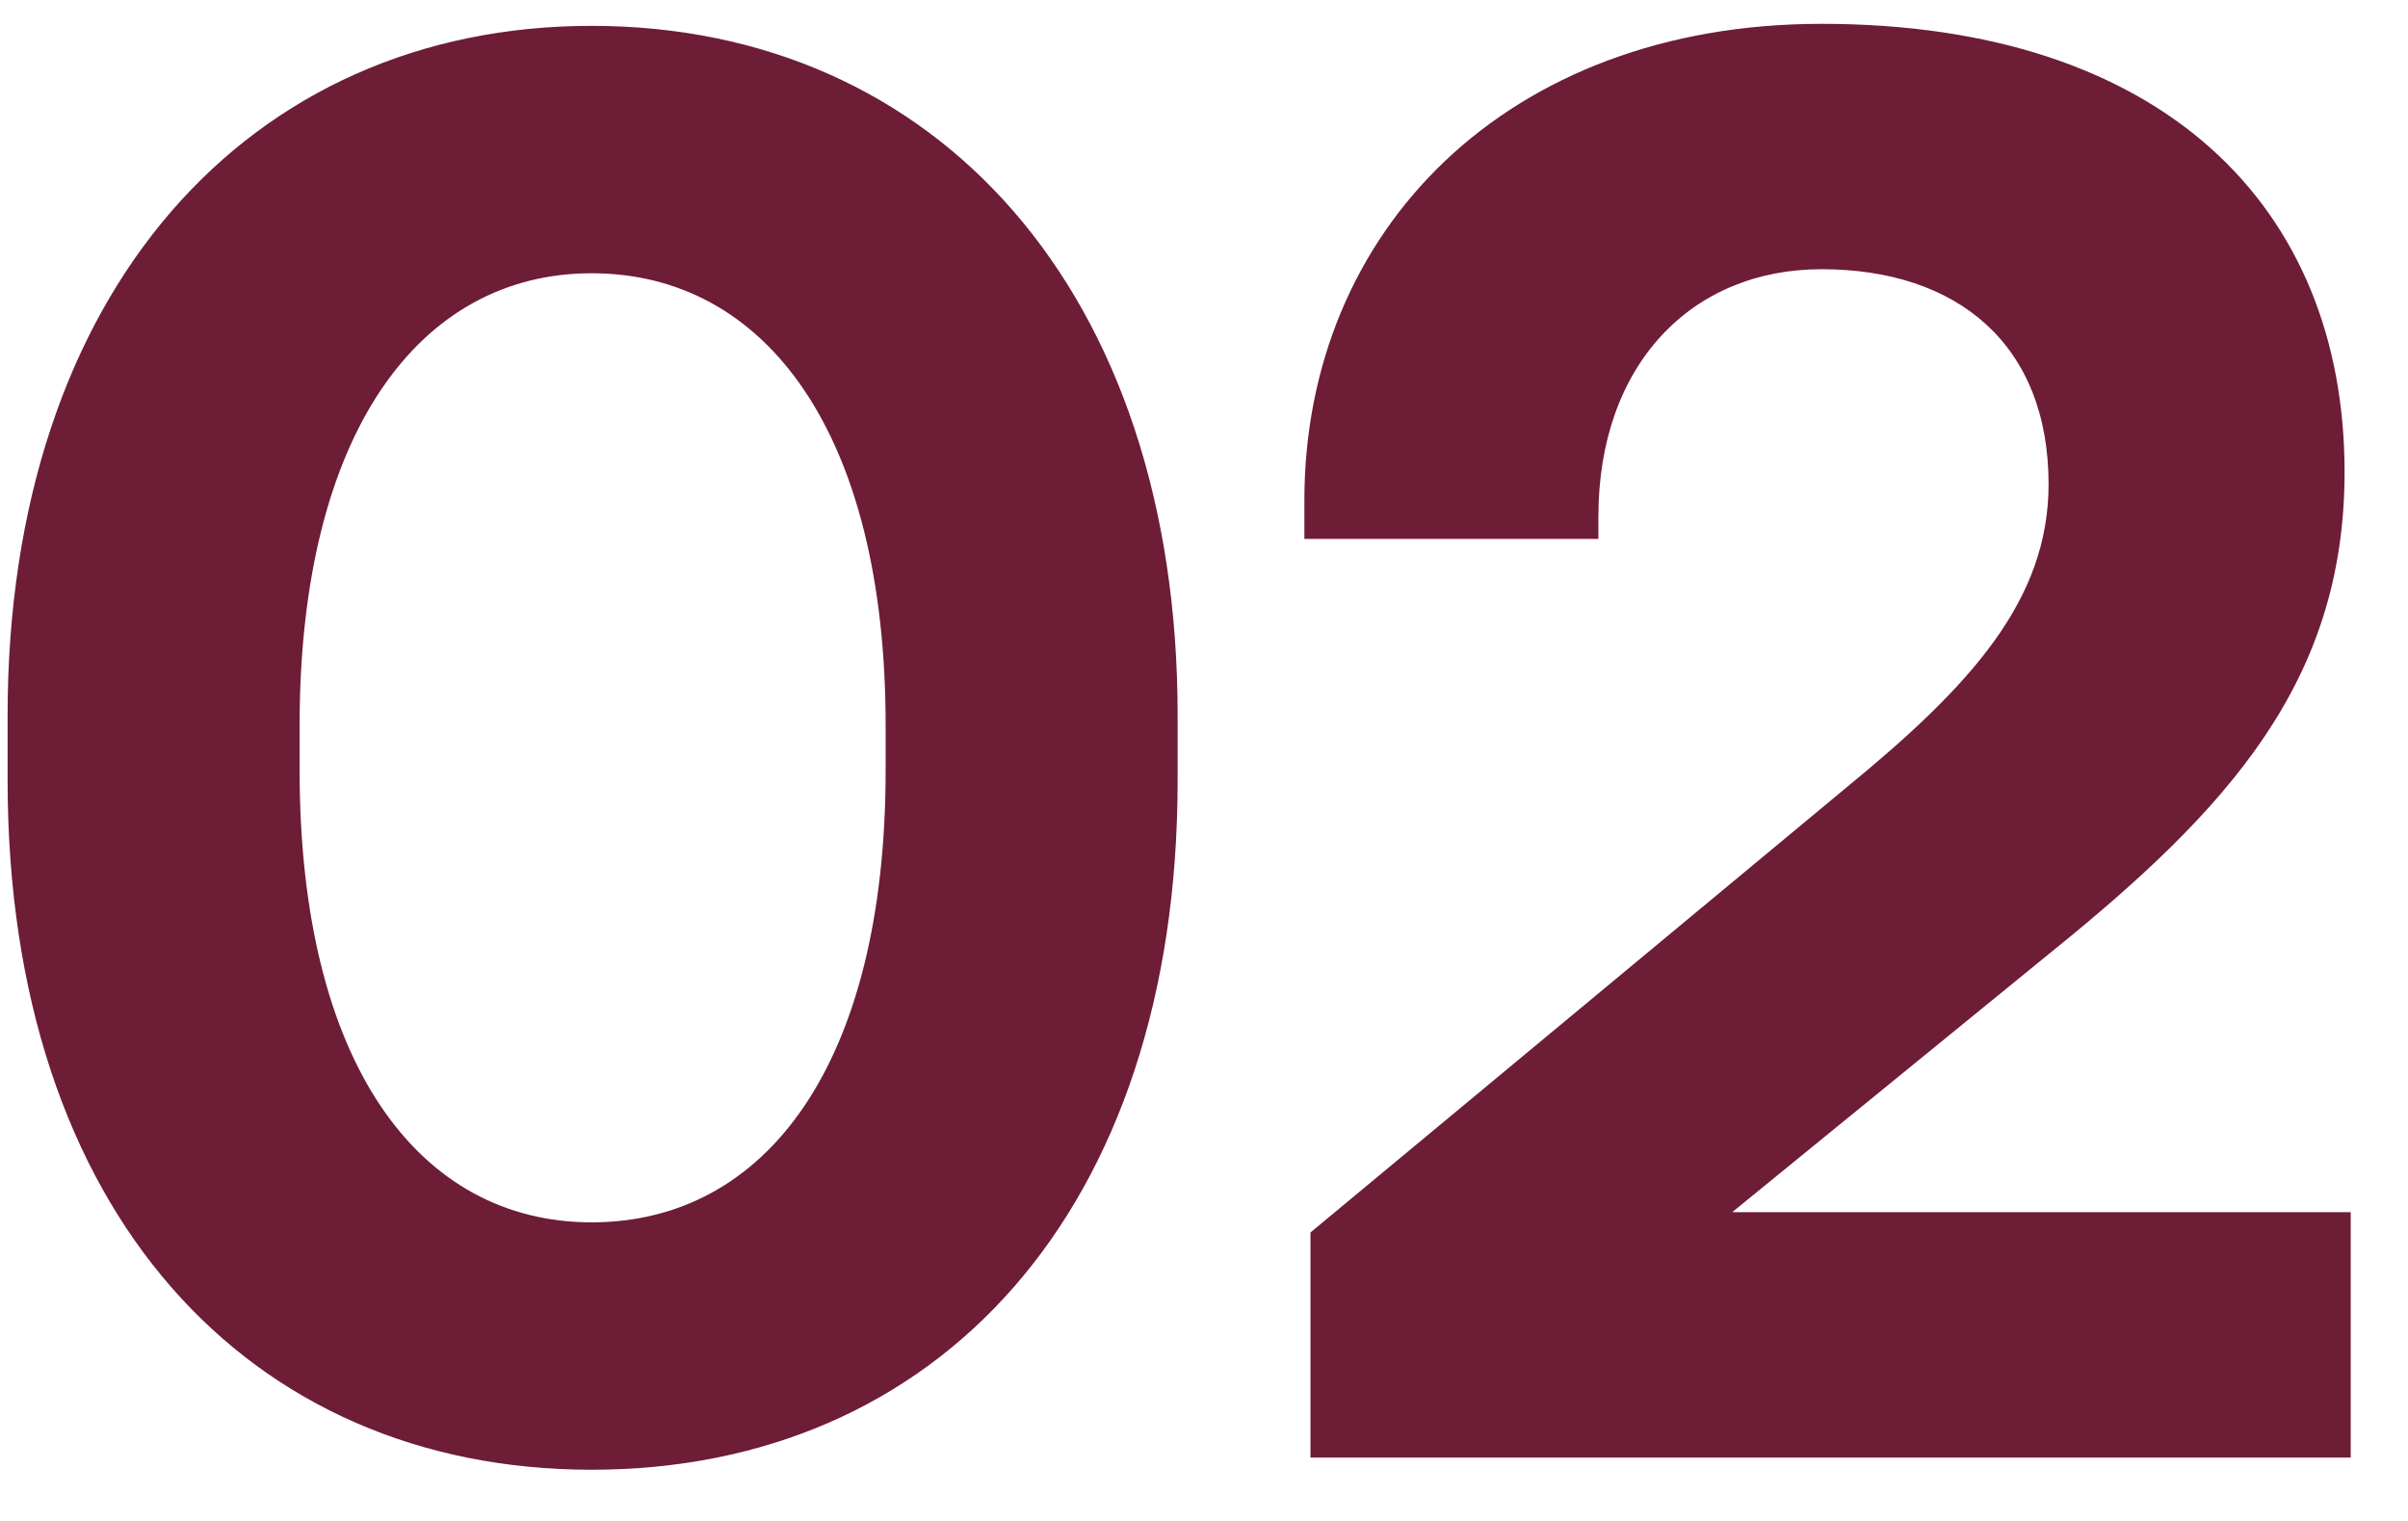 <svg width="38" height="24" viewBox="0 0 38 24" fill="none" xmlns="http://www.w3.org/2000/svg">
<path d="M0.12 12.312V11.288C0.12 4.6 3.928 0.408 9.336 0.408C14.776 0.408 18.584 4.6 18.584 11.288V12.312C18.584 19.128 14.776 23.192 9.336 23.192C3.928 23.192 0.12 19.128 0.12 12.312ZM13.976 11.448C13.976 6.84 12.088 4.312 9.336 4.312C6.616 4.312 4.728 6.84 4.728 11.448V12.152C4.728 16.792 6.616 19.288 9.336 19.288C12.088 19.288 13.976 16.792 13.976 12.152V11.448ZM20.68 19.448L29.16 12.408C31.111 10.808 32.328 9.464 32.328 7.64C32.328 5.432 30.887 4.248 28.744 4.248C26.695 4.248 25.224 5.752 25.224 8.152V8.504H20.584V7.896C20.584 3.64 23.784 0.376 28.744 0.376C34.12 0.376 36.999 3.256 36.999 7.448C36.999 10.744 35.175 12.76 32.359 15.032L27.335 19.128H37.096V23H20.68V19.448Z" fill="#6D1D35"/>
</svg>
